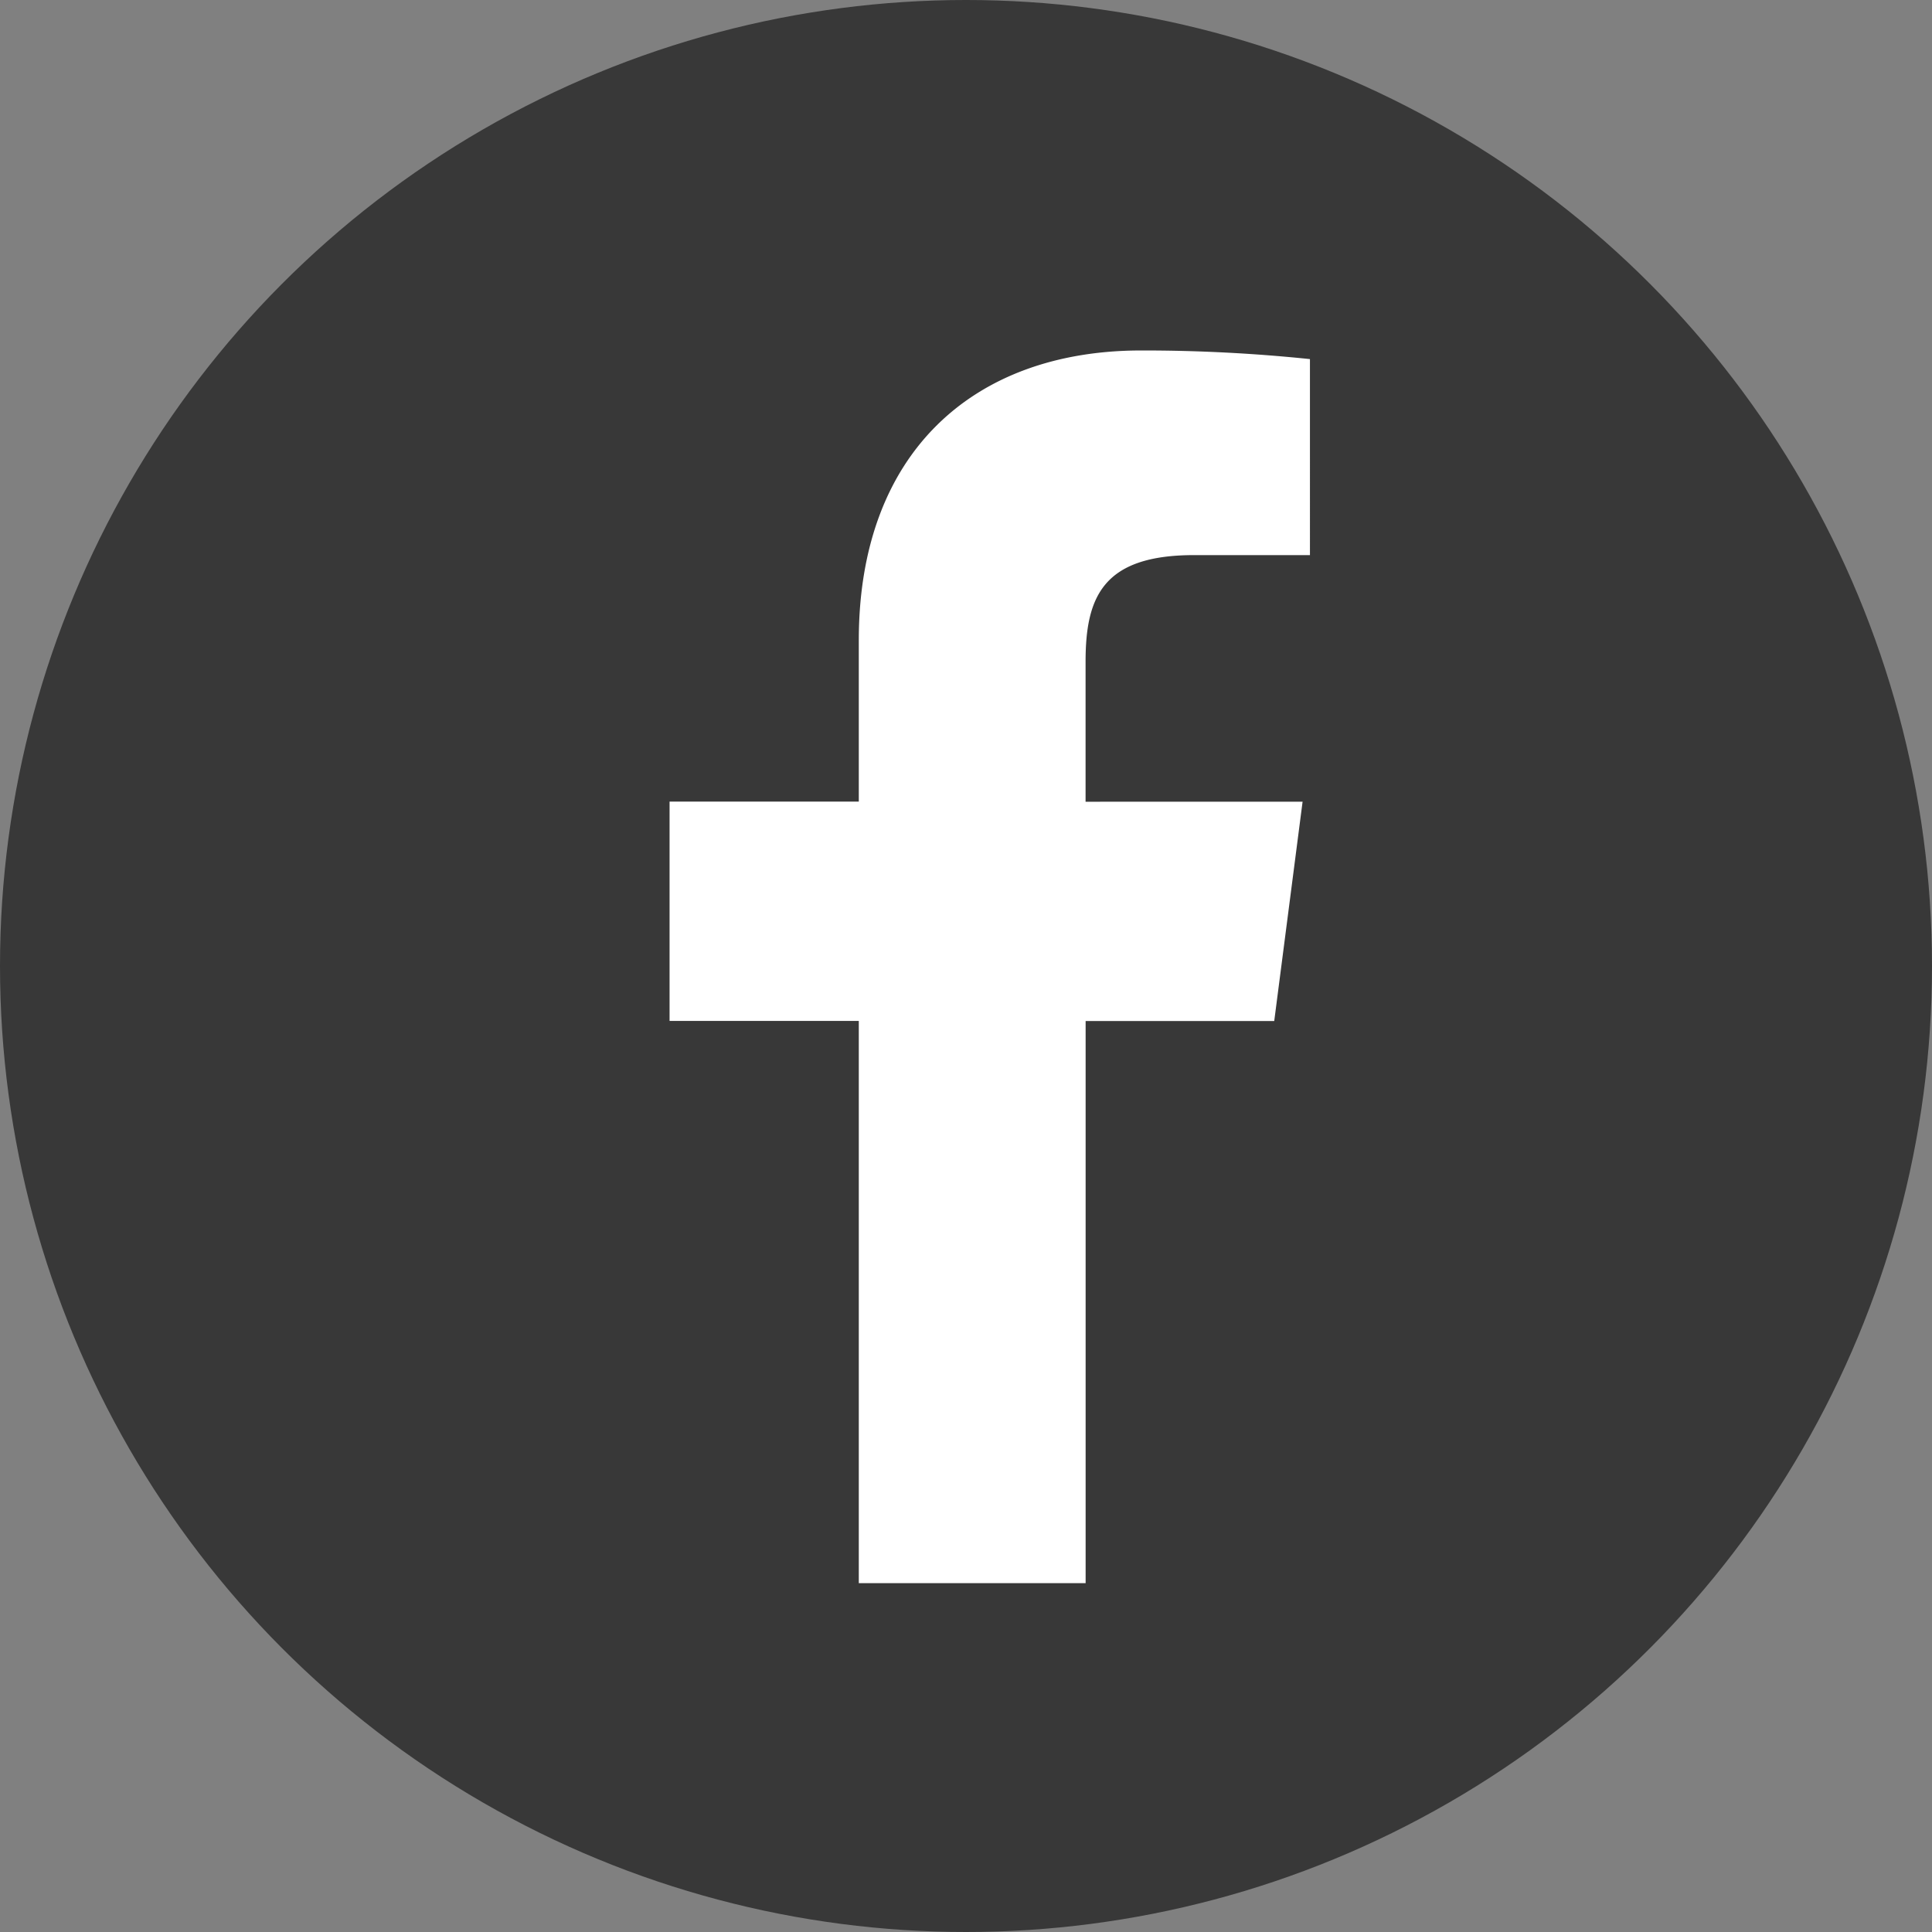 <svg xmlns="http://www.w3.org/2000/svg" width="37" height="37" viewBox="0 0 37 37">
  <rect x="0" y="0" width="37" height="37" fill="#808080" stroke="none"/>
  <g id="icon-facebook" transform="translate(0.472 0.033)">
    <circle id="Oval" cx="18.5" cy="18.5" r="18.5" transform="translate(-0.472 -0.033)" fill="#383838"/>
    <path id="de5c86ec3adb5fb7218b18e9d20f6364" d="M16.655,5.919h2.219V2.165A30.82,30.82,0,0,0,15.64,2c-3.211,0-5.406,1.959-5.406,5.548V10.64H6.61v4.2h3.624V25.607h4.344V14.842h3.612l.543-4.2H14.577V7.961C14.577,6.721,14.908,5.919,16.655,5.919Z" transform="translate(5.741 4.679)" fill="#fff"/>
  </g>
</svg>
